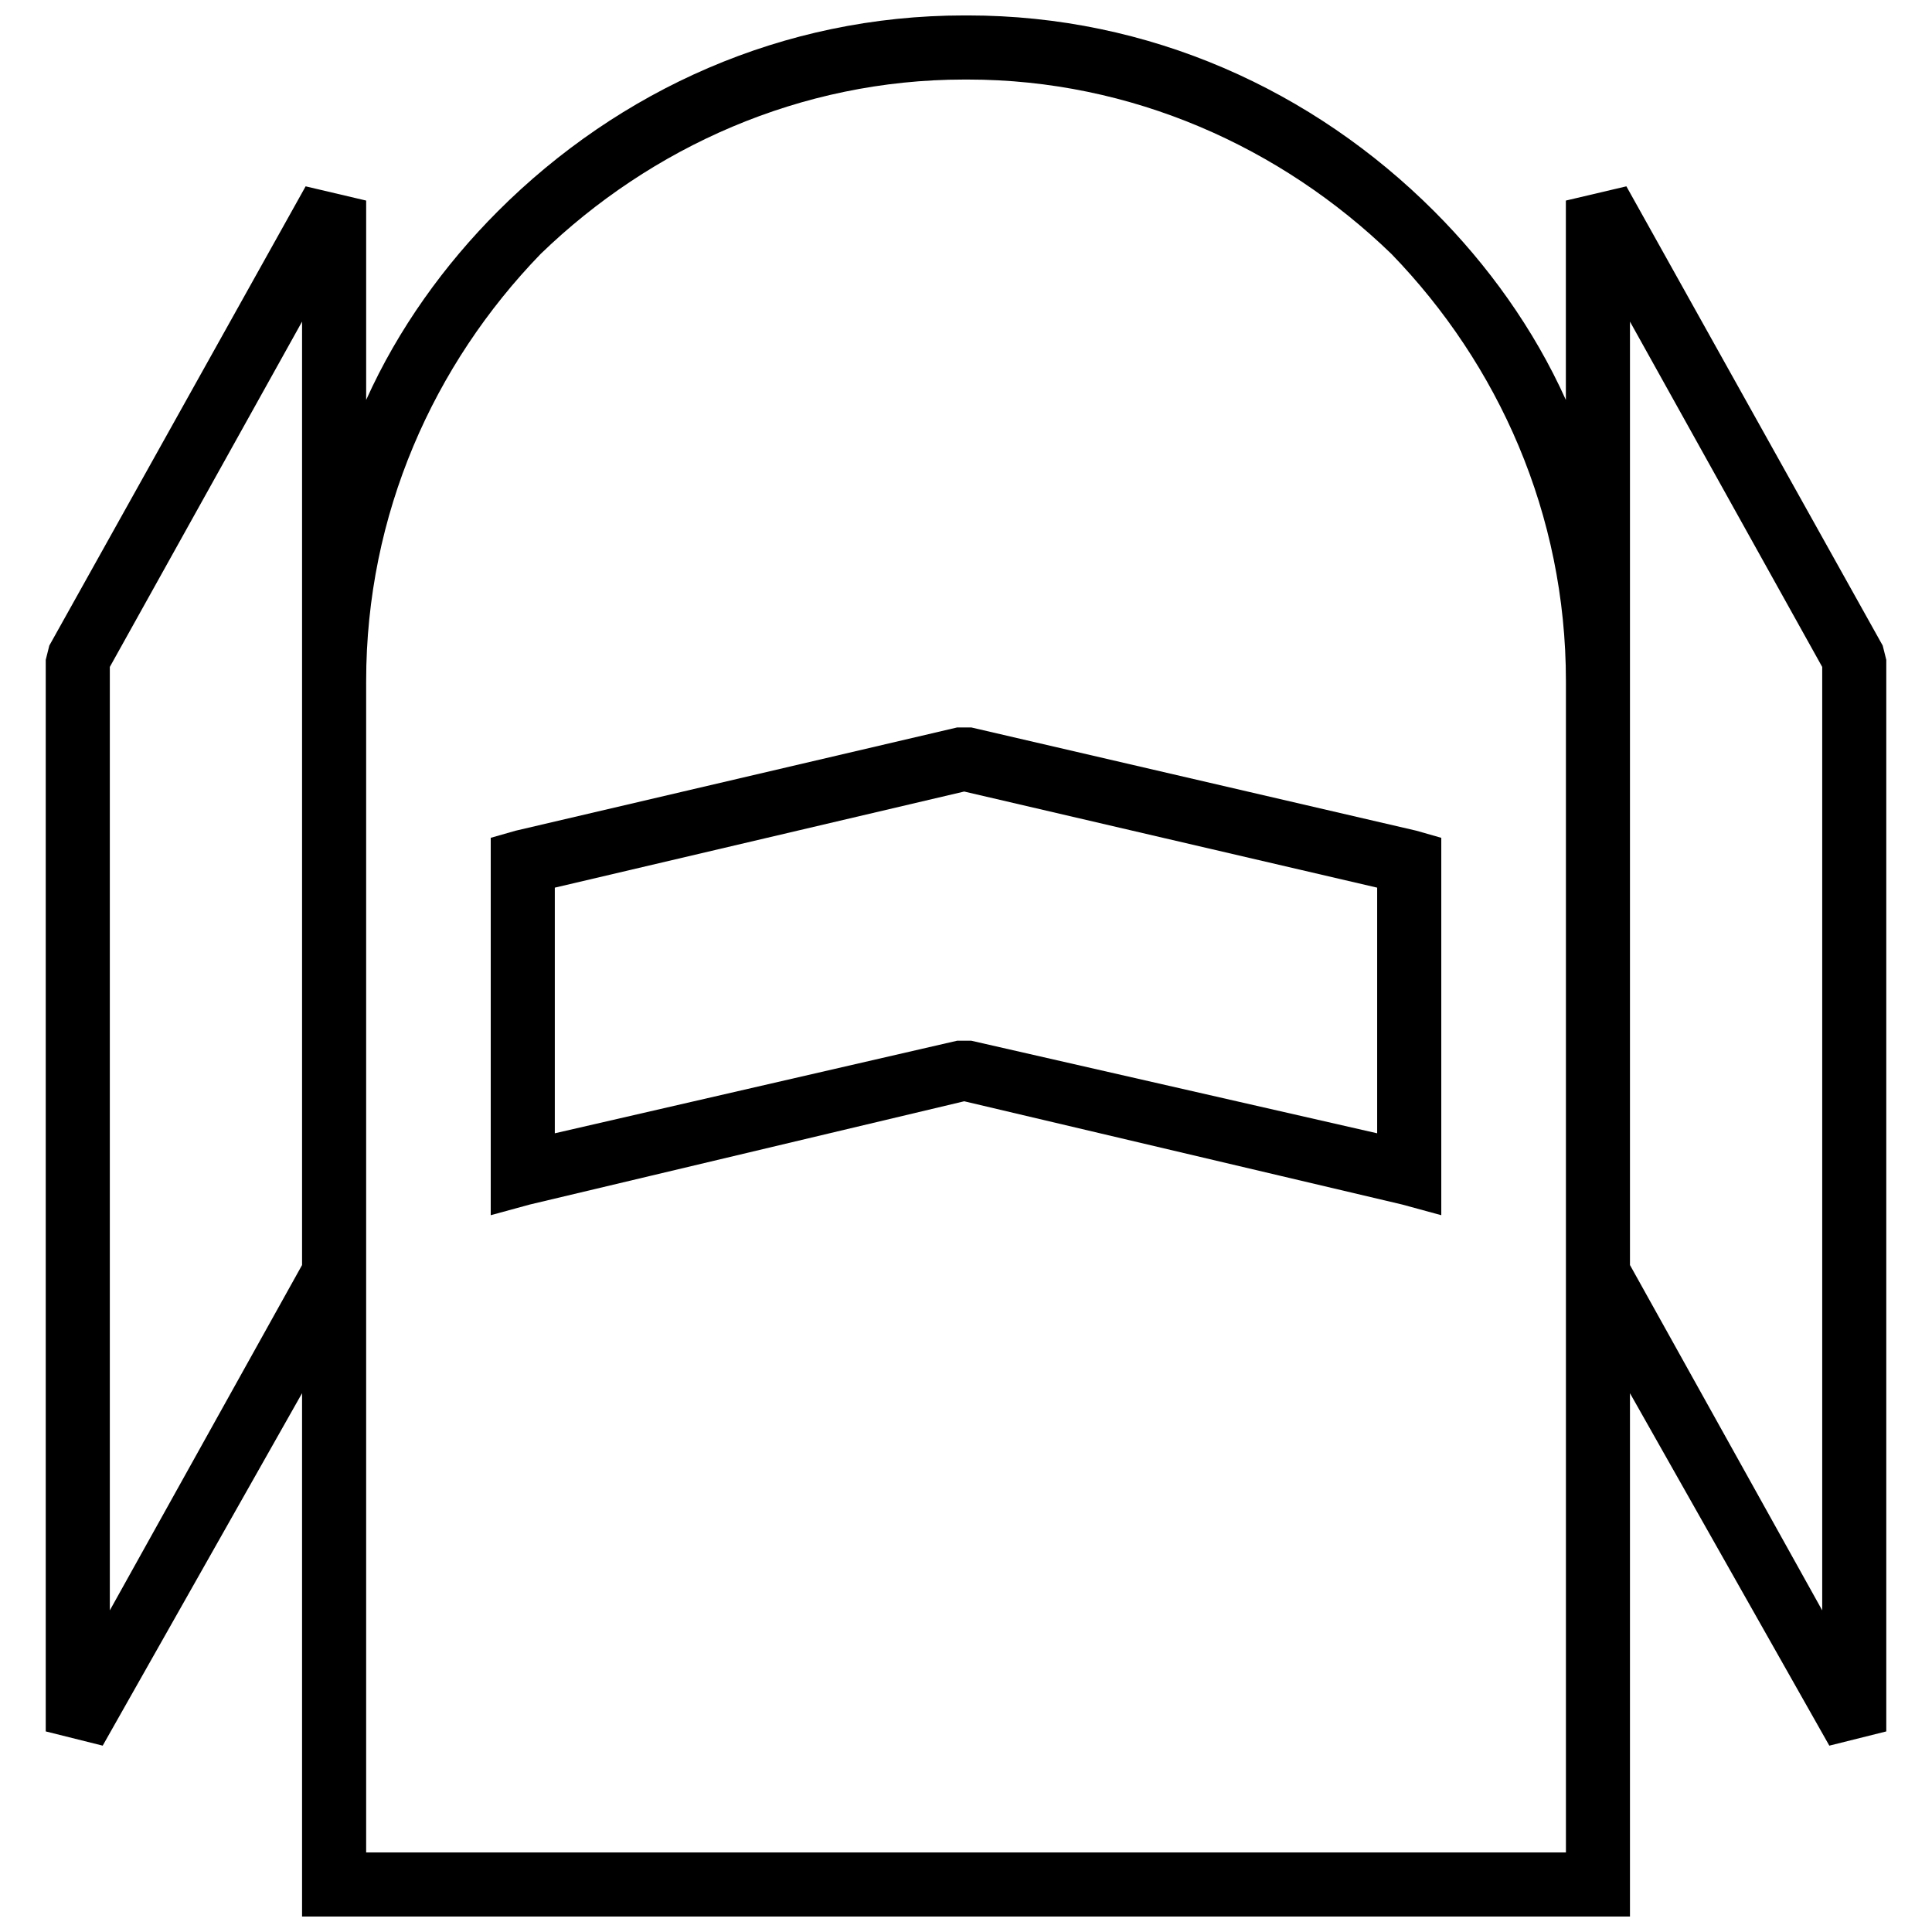 <?xml version="1.0" encoding="UTF-8"?>
<!-- Uploaded to: SVG Repo, www.svgrepo.com, Generator: SVG Repo Mixer Tools -->
<svg width="800px" height="800px" version="1.1" viewBox="144 144 512 512" xmlns="http://www.w3.org/2000/svg">
 <defs>
  <clipPath id="a">
   <path d="m156 148.09h488v503.81h-488z"/>
  </clipPath>
 </defs>
 <g clip-path="url(#a)">
  <path d="m399.53 148.09h0.945c48.117 0 91.516 19.812 123.59 51.891 14.152 14.152 26.418 31.133 34.906 50.004v-52.832l16.039-3.773 67.93 121.71 0.945 3.773v283.98l-15.094 3.773-52.832-93.402v138.69h-351.91v-138.69l-52.832 93.402-15.094-3.773v-283.98l0.945-3.773 67.93-121.71 16.039 3.773v52.832c8.492-18.871 20.758-35.852 34.906-50.004 32.078-32.078 75.477-51.891 123.59-51.891zm176.43 176.43v154.73l50.945 91.516v-250.02l-50.945-91.516zm-351.91 154.73v-250.02l-50.945 91.516v250.02l50.945-91.516zm176.43-314.17h-0.945c-43.398 0-83.023 17.926-112.27 46.23-28.305 29.246-46.23 68.871-46.23 113.21v310.4h317.95v-310.4c0-44.344-17.926-83.969-46.23-113.21-29.246-28.305-68.871-46.23-112.27-46.23z"/>
 </g>
 <path d="m274.05 455.66v-89.629l6.606-1.887 116.99-27.359h3.773l117.93 27.359 6.606 1.887v100.01l-10.379-2.832-116.05-27.359-115.1 27.359-10.379 2.832zm16.98-76.422v65.098l106.61-24.531h3.773l107.55 24.531v-65.098l-109.44-25.473z"/>
</svg>